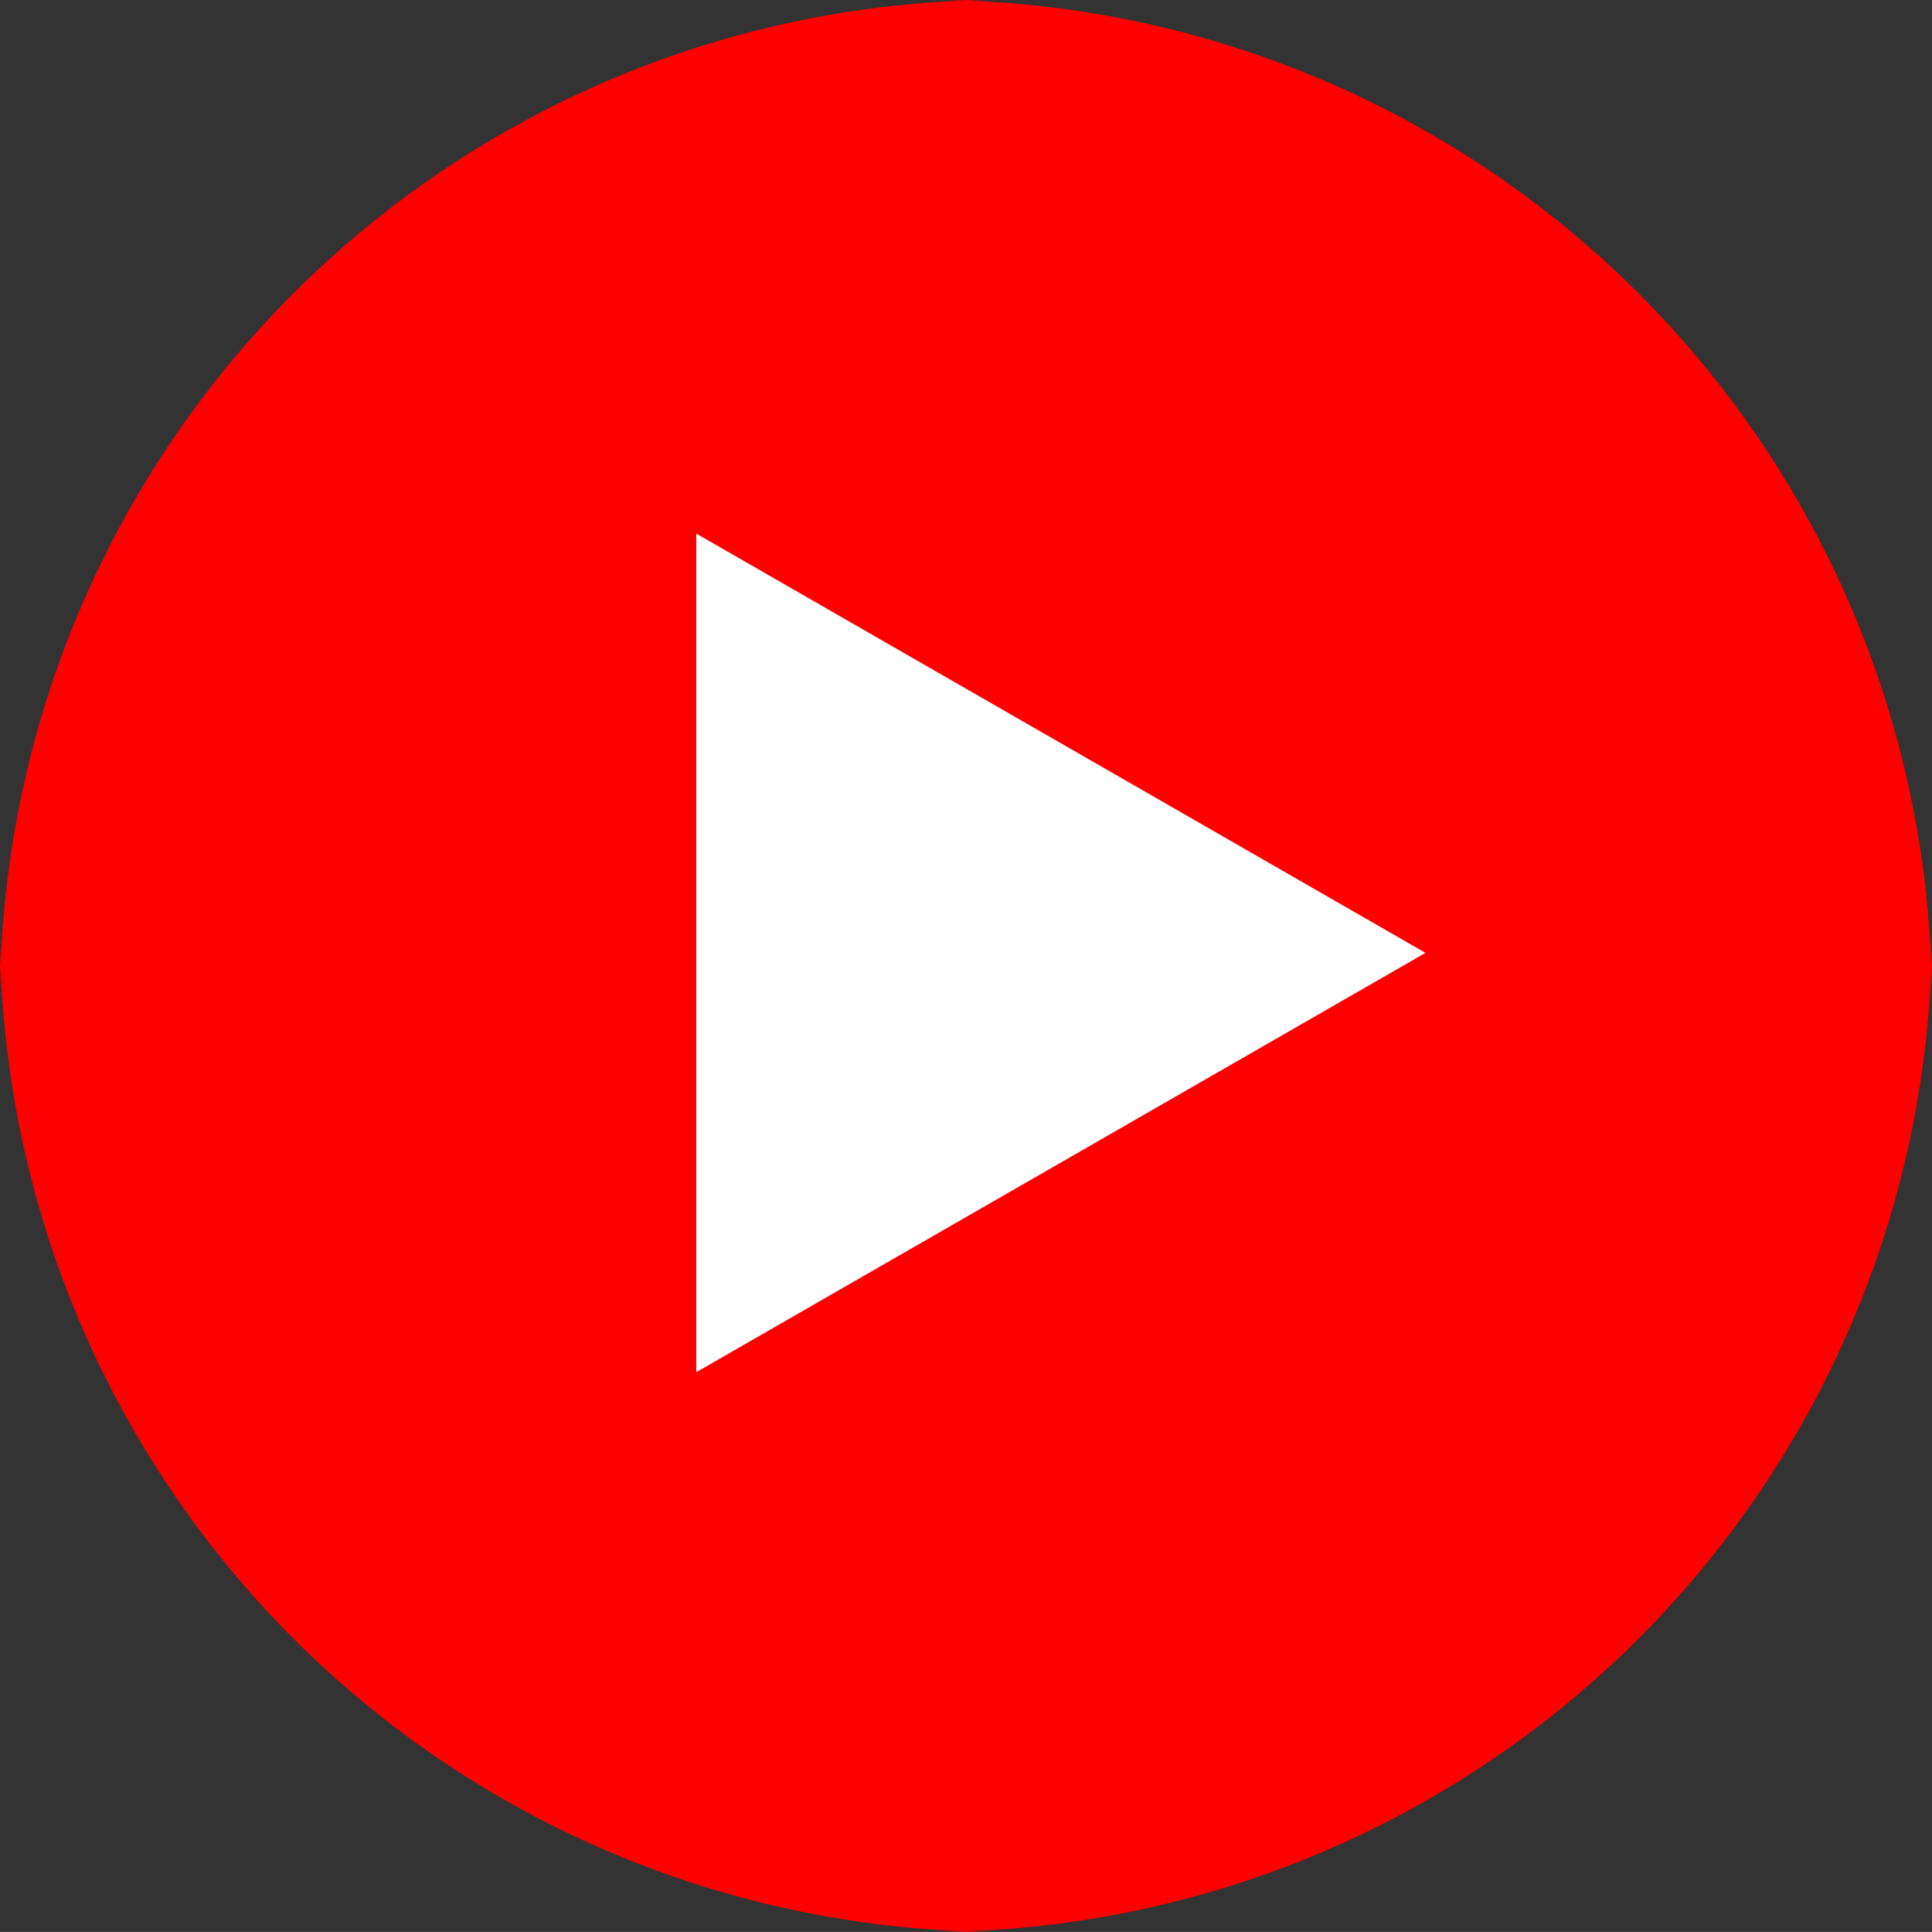 <svg id="Grupo_834" data-name="Grupo 834" xmlns="http://www.w3.org/2000/svg" width="54.876" height="54.874" viewBox="0 0 54.876 54.874">
  <rect x="0" y="0" width="54.876" height="54.874" fill="#333333" stroke="none"/>
  <path id="Rounded_Rectangle_5" data-name="Rounded Rectangle 5" d="M495.454,6311h-2.032a28.453,28.453,0,0,1,28.454,28.453v-2.034a28.454,28.454,0,0,1-28.454,28.455h2.032A28.453,28.453,0,0,1,467,6337.419v2.034A28.453,28.453,0,0,1,495.454,6311Z" transform="translate(-467 -6311)" fill="red"/>
  <path id="Polígono_1" data-name="Polígono 1" d="M11.909,0,23.819,20.712H0Z" transform="translate(40.489 15.156) rotate(90)" fill="#fff"/>
</svg>
